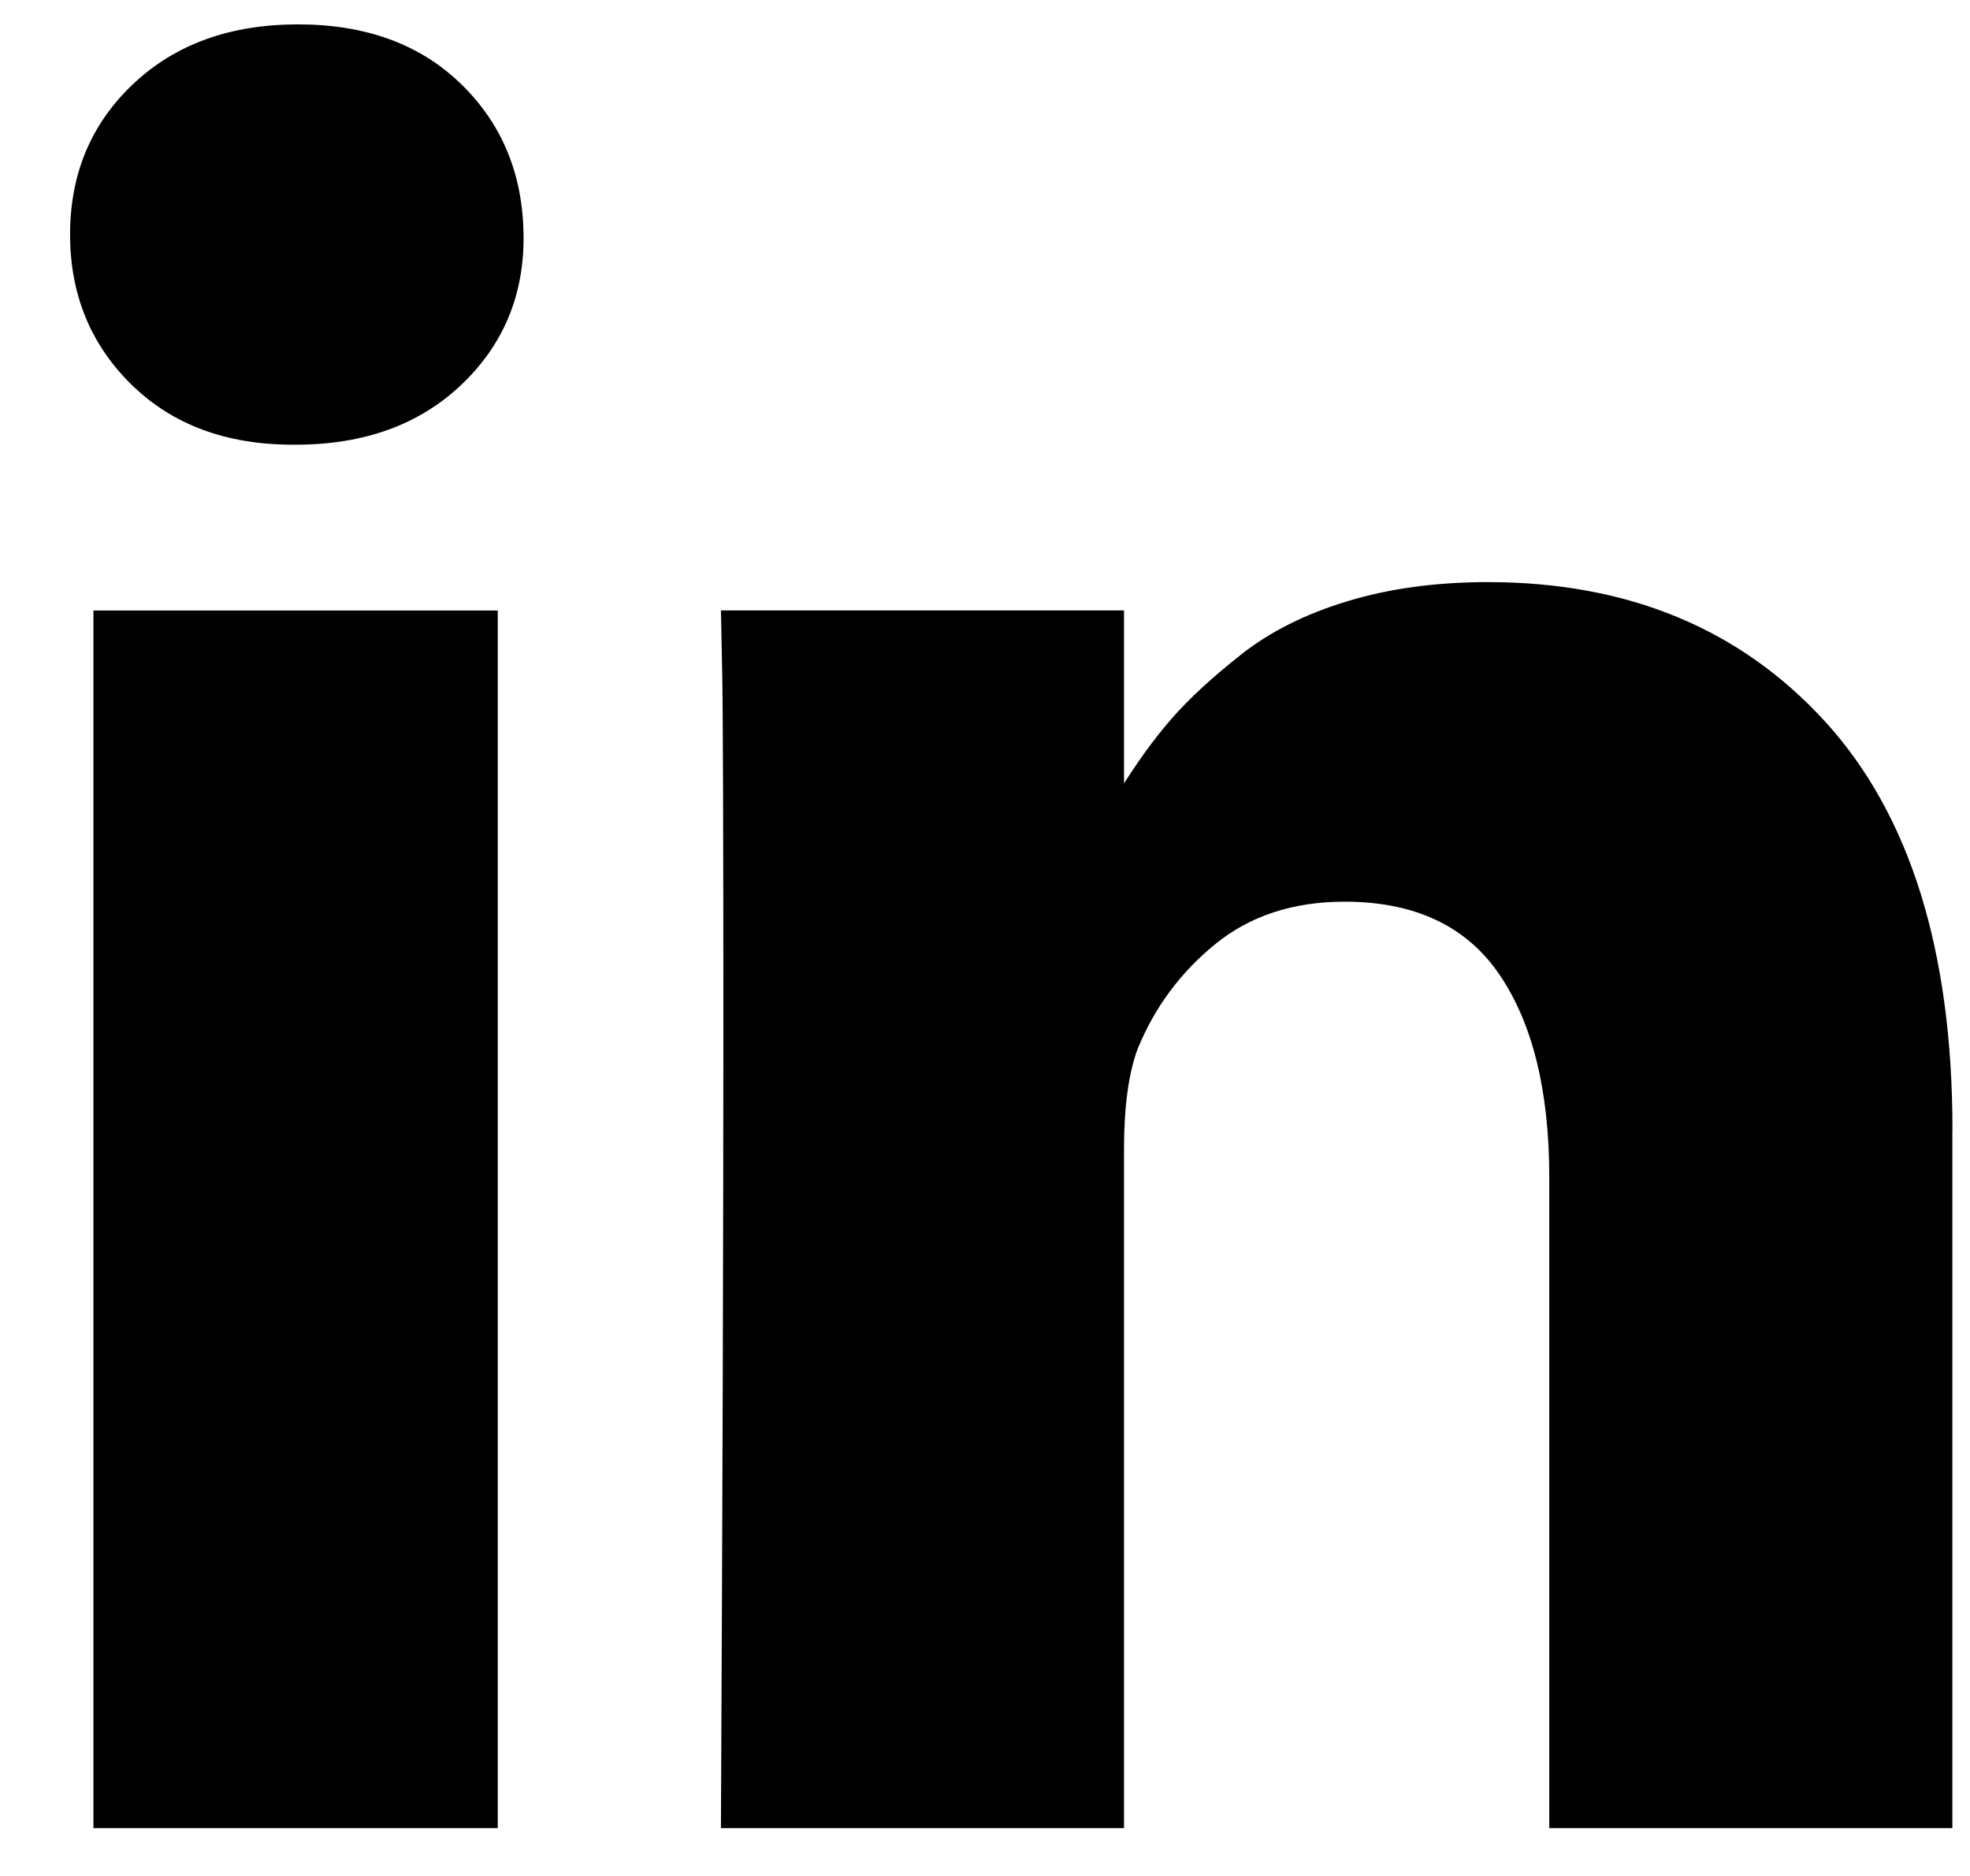 <?xml version="1.0" encoding="UTF-8"?>
<svg width="21px" height="20px" viewBox="0 0 21 20" version="1.1" xmlns="http://www.w3.org/2000/svg" xmlns:xlink="http://www.w3.org/1999/xlink">
    <title>linkedin</title>
    <g id="T5592--Cyphercor-Webpage-updates" stroke="none" stroke-width="1" fill="none" fill-rule="evenodd">
        <g id="2-FINAL" transform="translate(-270, -4507)" fill="#000000" fill-rule="nonzero">
            <g id="linkedin" transform="translate(270.747, 4507.26)">
                <path d="M4.559,6.249 L4.559,19.23 L0.249,19.23 L0.249,6.249 L4.559,6.249 Z M4.834,2.24 C4.843,2.878 4.623,3.411 4.174,3.839 C3.725,4.267 3.135,4.481 2.404,4.481 L2.377,4.481 C1.663,4.481 1.089,4.267 0.653,3.839 C0.218,3.411 0,2.878 0,2.24 C0,1.594 0.224,1.059 0.673,0.635 C1.122,0.211 1.707,-0 2.43,8.42202098e-07 C3.153,0 3.732,0.212 4.167,0.635 C4.603,1.058 4.825,1.593 4.834,2.24 Z M20.065,11.79 L20.065,19.23 L15.768,19.23 L15.768,12.288 C15.768,11.371 15.591,10.653 15.239,10.133 C14.886,9.613 14.335,9.353 13.586,9.353 C13.038,9.353 12.578,9.504 12.208,9.805 C11.838,10.106 11.561,10.479 11.379,10.925 C11.283,11.187 11.235,11.541 11.235,11.986 L11.235,19.23 L6.938,19.23 C6.955,15.745 6.964,12.92 6.964,10.754 C6.964,8.588 6.96,7.296 6.951,6.876 L6.938,6.248 L11.235,6.248 L11.235,8.134 L11.209,8.134 C11.383,7.854 11.561,7.61 11.744,7.4 C11.927,7.19 12.173,6.963 12.482,6.719 C12.792,6.474 13.171,6.284 13.619,6.149 C14.068,6.013 14.567,5.946 15.115,5.946 C16.604,5.946 17.802,6.441 18.708,7.432 C19.613,8.424 20.066,9.876 20.066,11.788 L20.065,11.79 Z" id="Shape"></path>
            </g>
        </g>
    </g>
</svg>